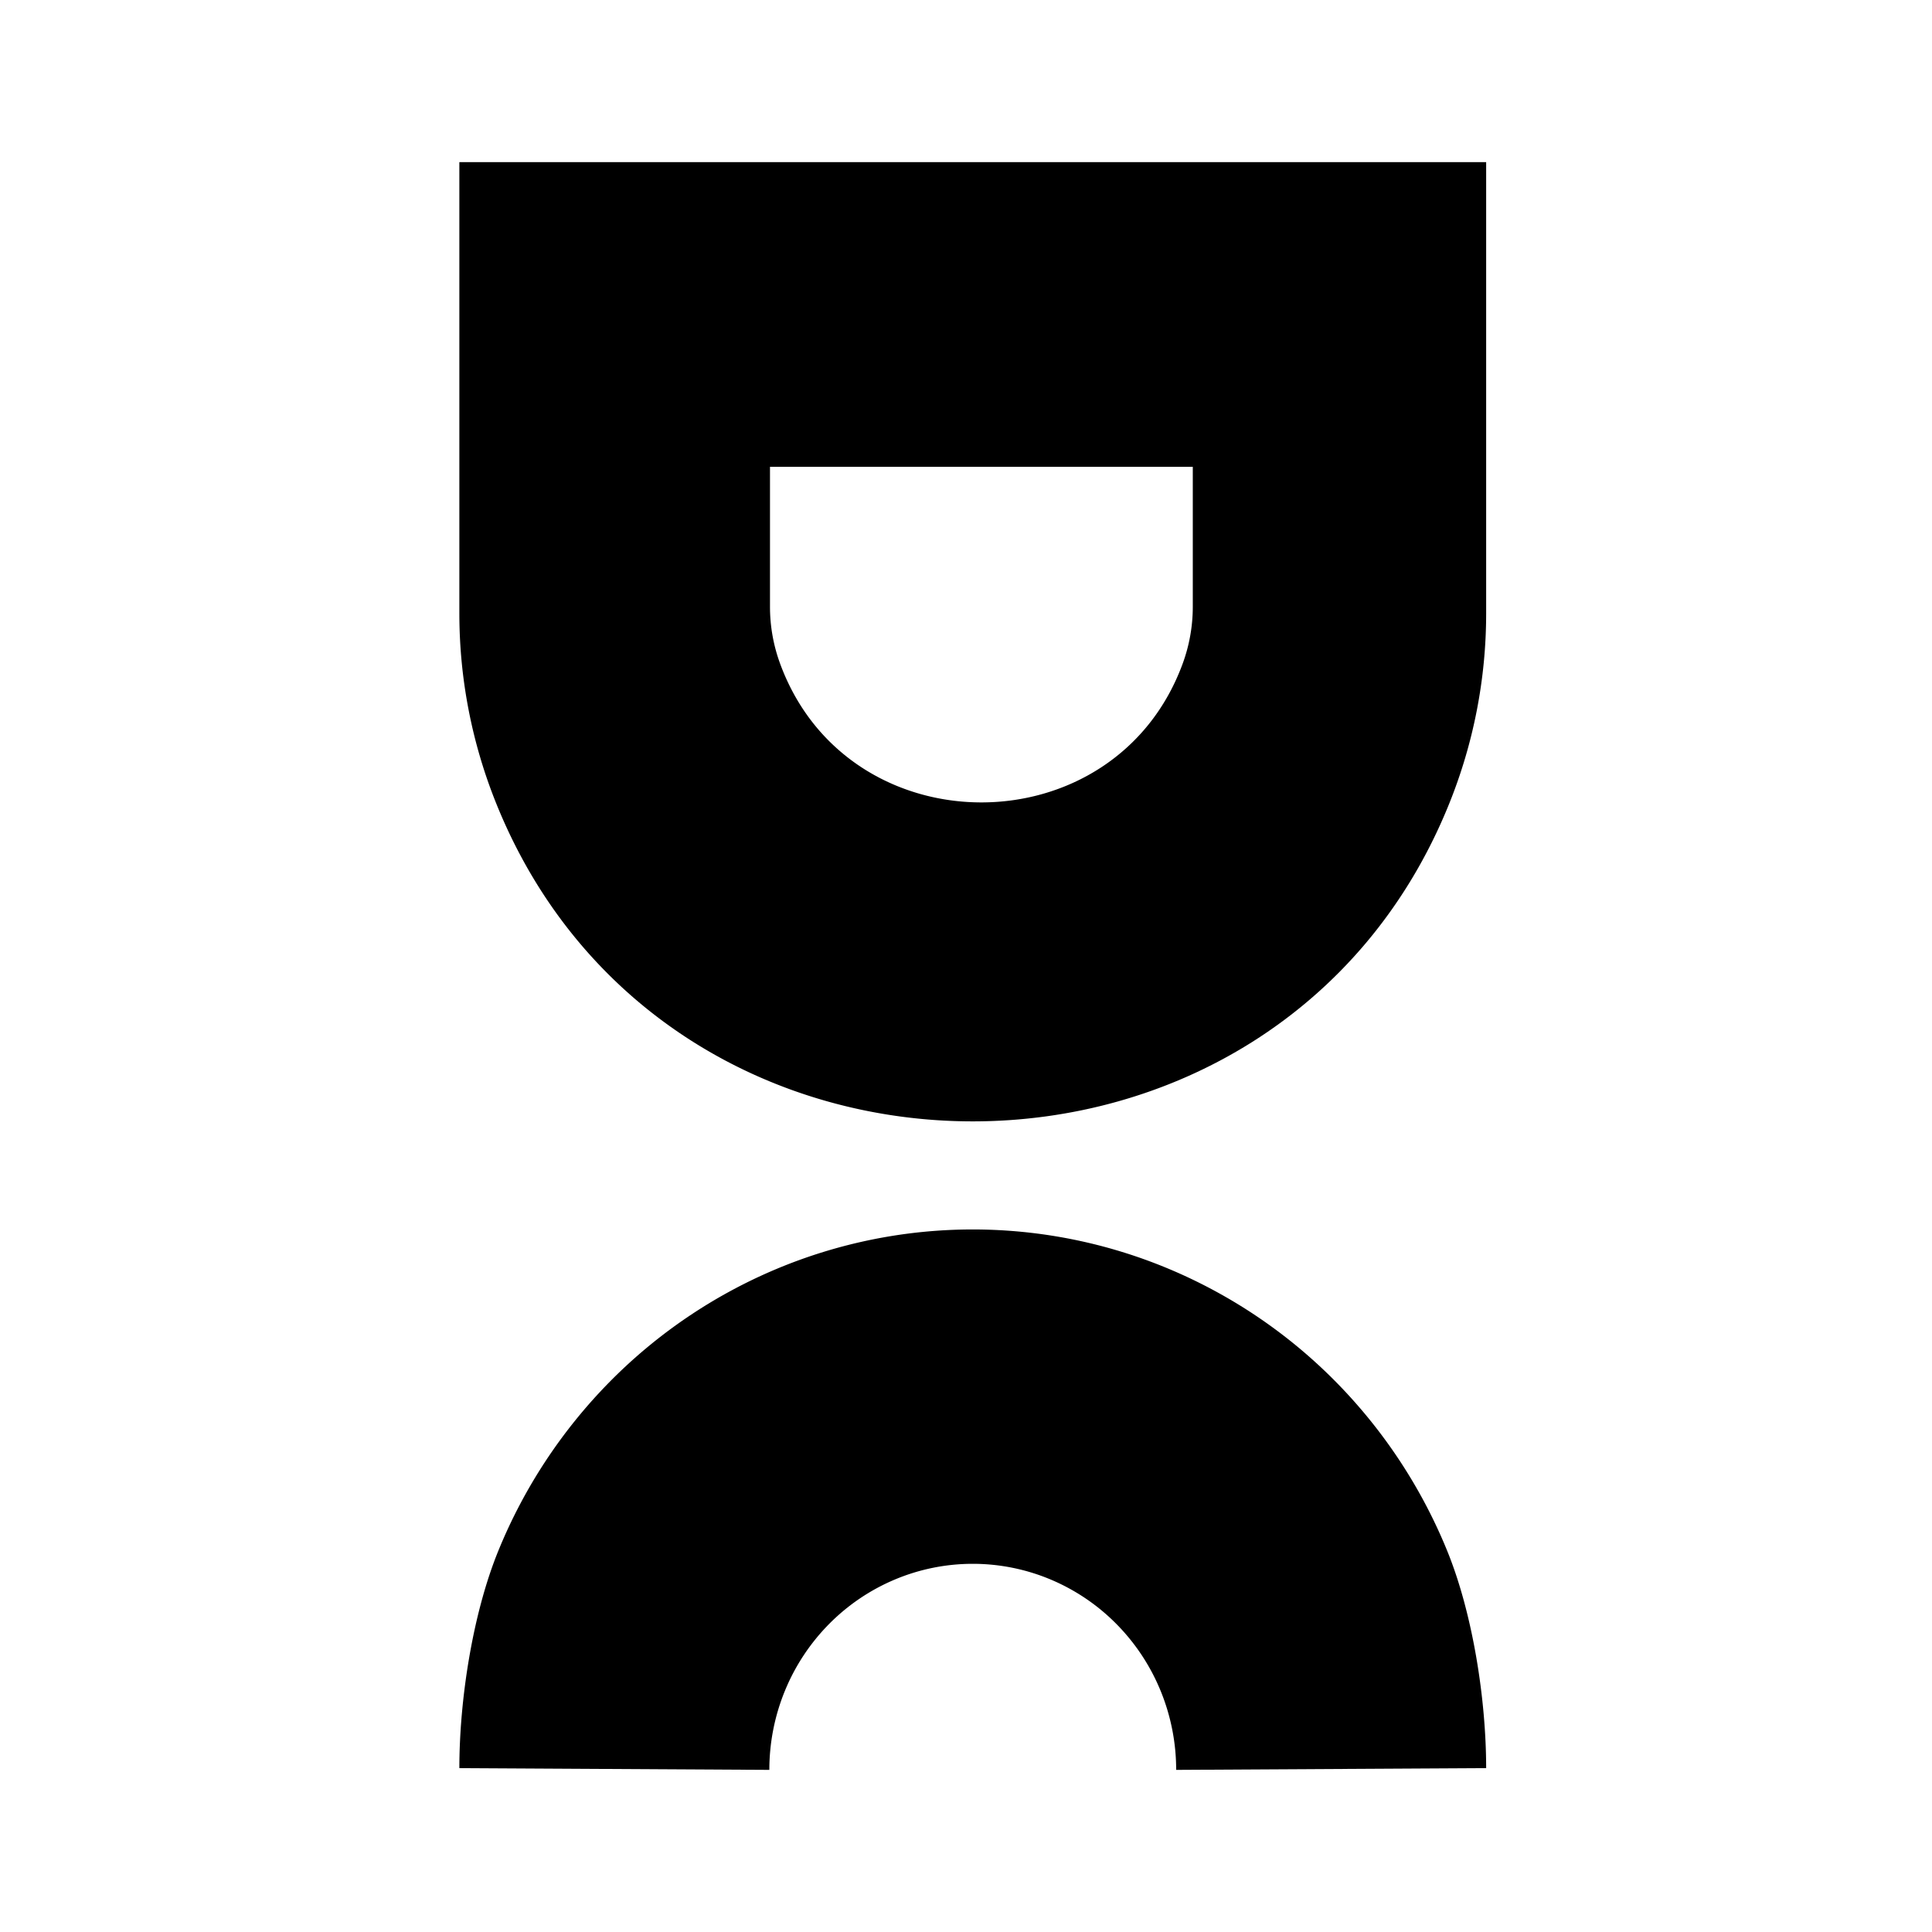 <svg xmlns="http://www.w3.org/2000/svg" width="143" height="143" fill="none"><path fill="#000" fill-rule="evenodd" d="M110 12H34v33.408c0 4.831.933 9.618 2.748 14.108 12.662 31.312 57.842 31.312 70.504 0A37.638 37.638 0 0 0 110 45.409V12ZM88.286 34.553H56.992v10.359c0 1.436.253 2.86.75 4.212 5.028 13.69 24.765 13.69 29.794 0 .496-1.351.75-2.776.75-4.212v-10.36Z" clip-rule="evenodd"/><path fill="#000" d="M110 130.871c0-5.055-.983-11.436-2.893-16.107a38.526 38.526 0 0 0-8.237-12.489 37.975 37.975 0 0 0-12.328-8.345A37.574 37.574 0 0 0 72 91c-4.99 0-9.931.996-14.542 2.93a37.974 37.974 0 0 0-12.328 8.345 38.542 38.542 0 0 0-8.237 12.489C34.983 119.435 34 125.816 34 130.871l22.944.129c0-2.003.39-3.986 1.146-5.837a15.27 15.27 0 0 1 3.264-4.948 15.04 15.04 0 0 1 4.885-3.306 14.878 14.878 0 0 1 11.523 0 15.04 15.04 0 0 1 4.884 3.306 15.269 15.269 0 0 1 3.264 4.948A15.427 15.427 0 0 1 87.056 131l22.944-.129Z"/></svg>
